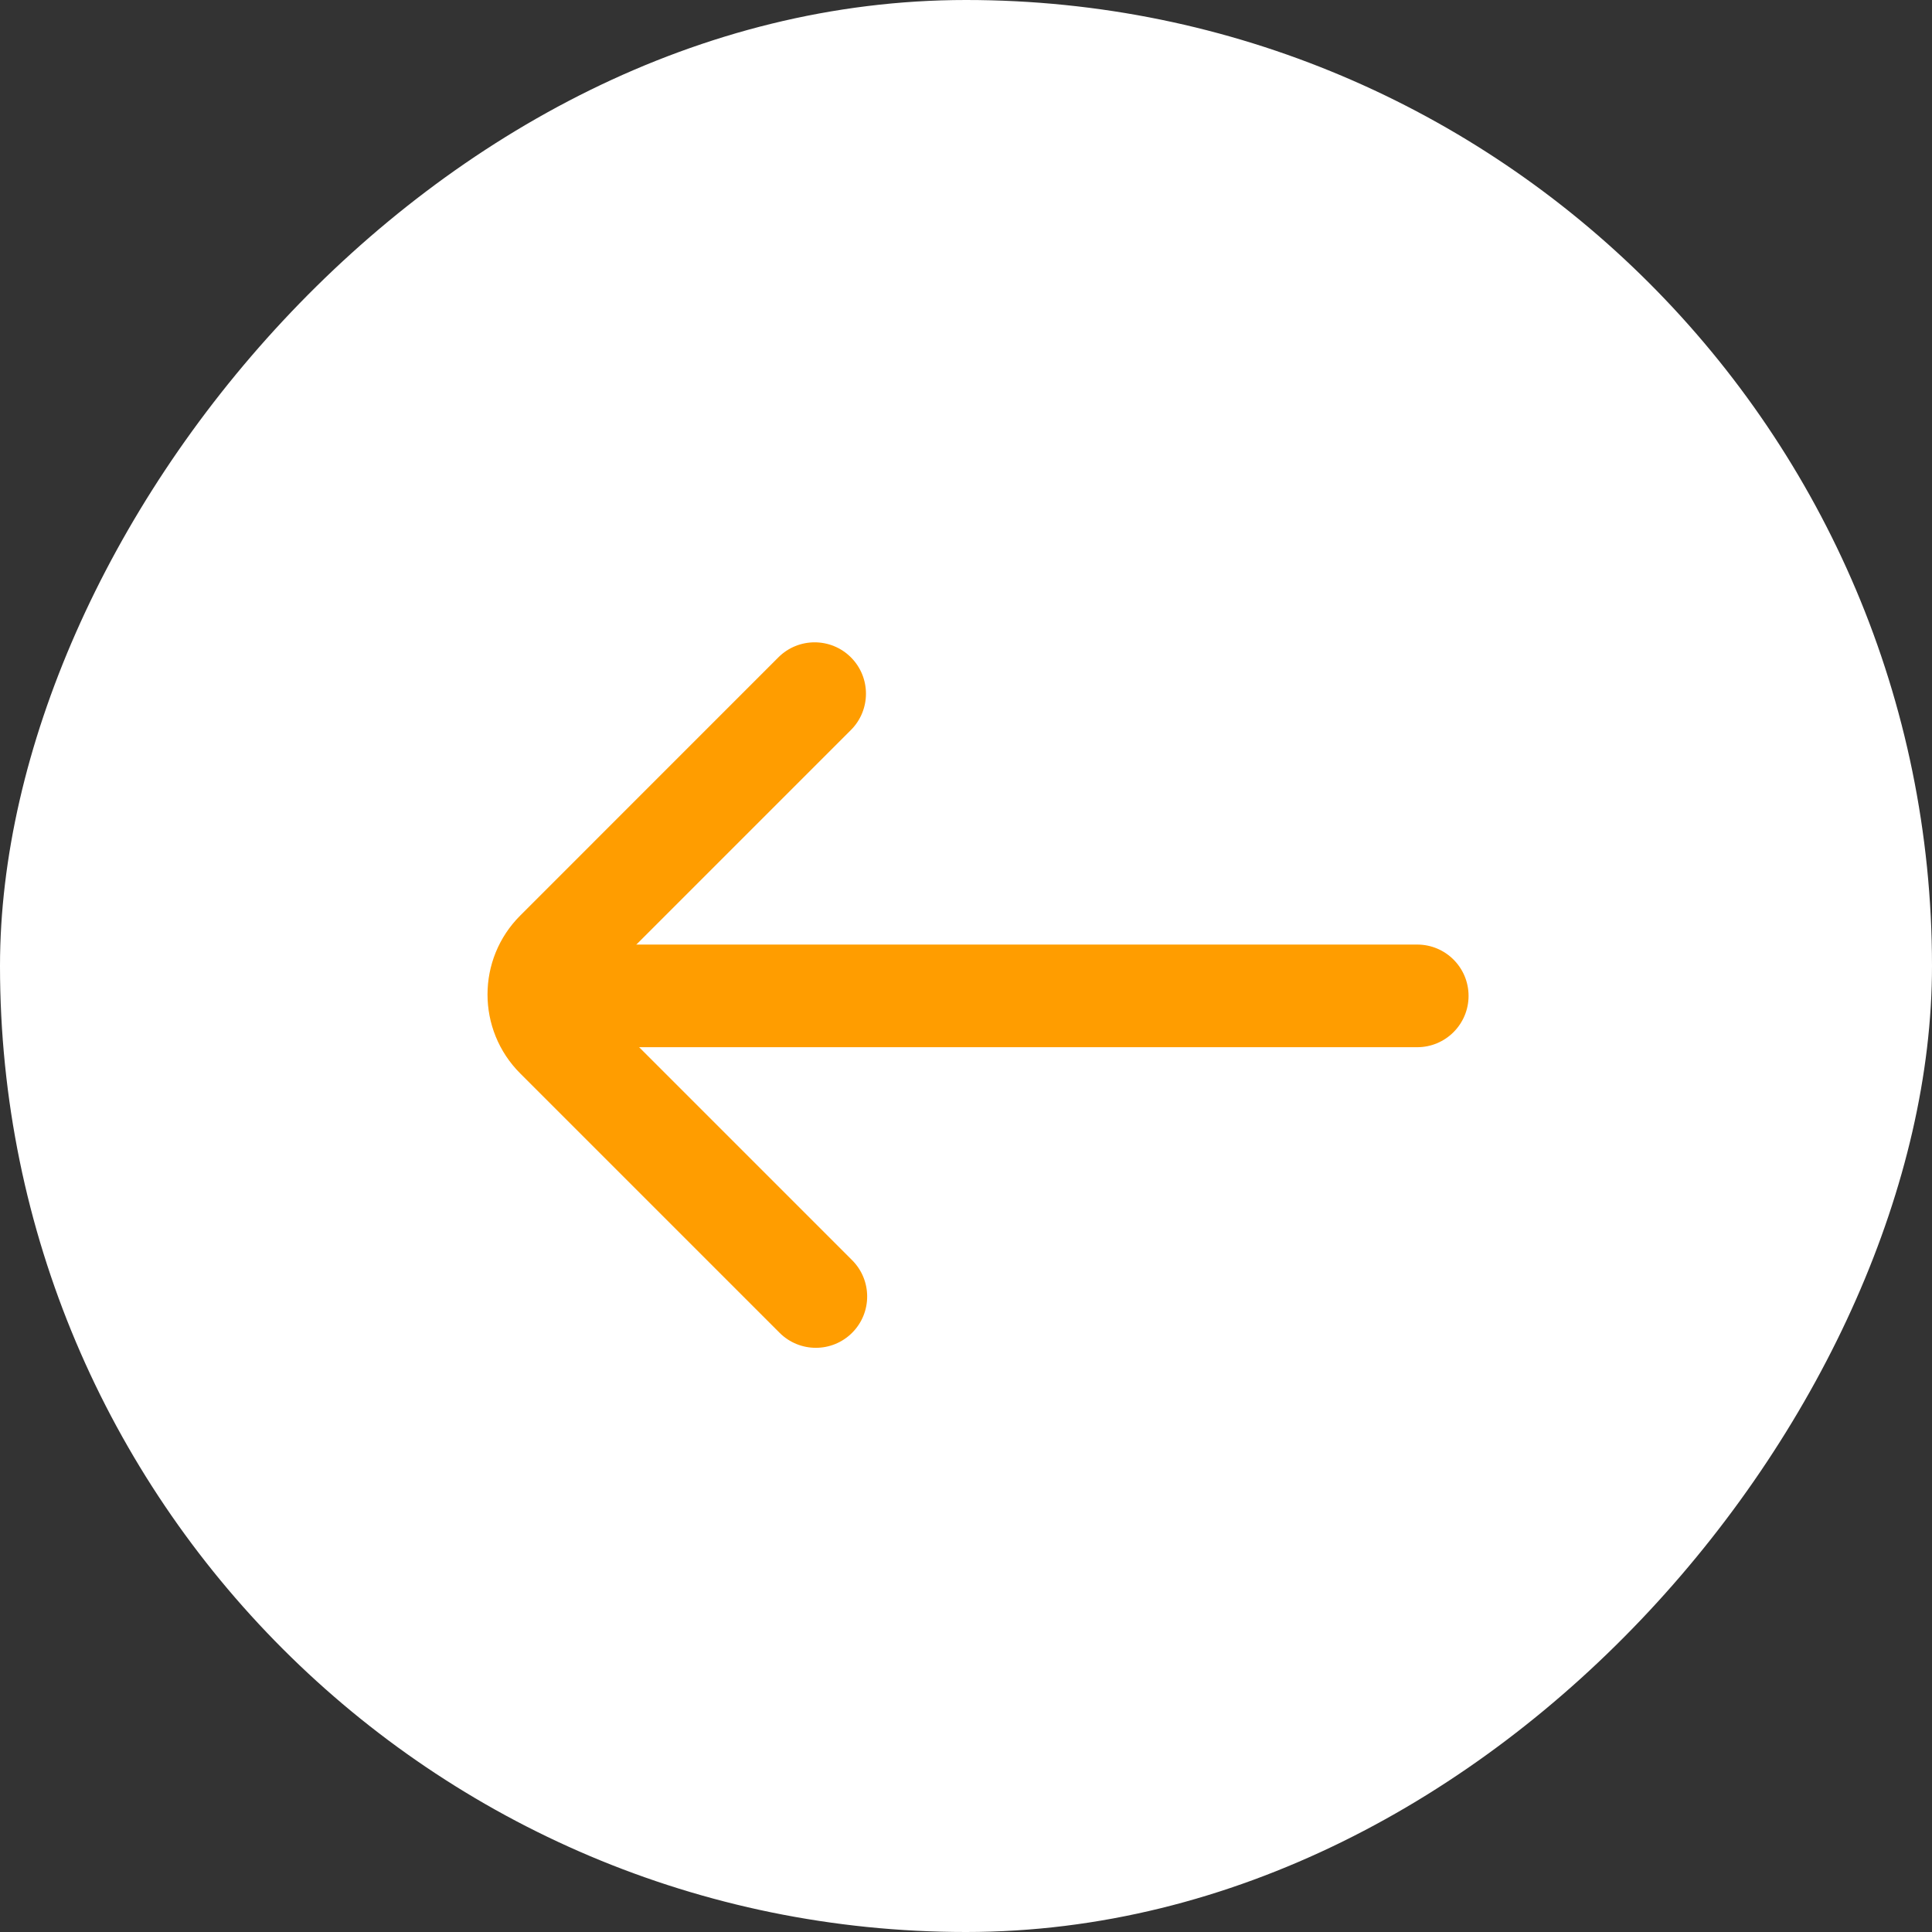 <?xml version="1.0" encoding="UTF-8"?> <svg xmlns="http://www.w3.org/2000/svg" width="32" height="32" viewBox="0 0 32 32" fill="none"><rect x="0" y="0" width="32" height="32" fill="#333333" stroke="none"/><rect width="32" height="32" rx="16" transform="matrix(-1 0 0 1 32 0)" fill="white"></rect><path fill-rule="evenodd" clip-rule="evenodd" d="M24.324 16.495C24.324 16.964 23.943 17.345 23.474 17.345L10.197 17.345C9.727 17.345 9.347 16.964 9.347 16.495C9.347 16.025 9.727 15.645 10.197 15.645L23.474 15.645C23.943 15.645 24.324 16.025 24.324 16.495Z" fill="#FF9D00"></path><path fill-rule="evenodd" clip-rule="evenodd" d="M14.114 22.075C13.782 22.407 13.244 22.407 12.912 22.075L8.617 17.78C7.894 17.057 7.894 15.886 8.617 15.164L12.892 10.888C13.224 10.556 13.762 10.556 14.094 10.888C14.426 11.22 14.426 11.759 14.094 12.091L9.819 16.366C9.76 16.424 9.76 16.519 9.819 16.578L14.114 20.873C14.446 21.205 14.446 21.743 14.114 22.075Z" fill="#FF9D00"></path></svg> 